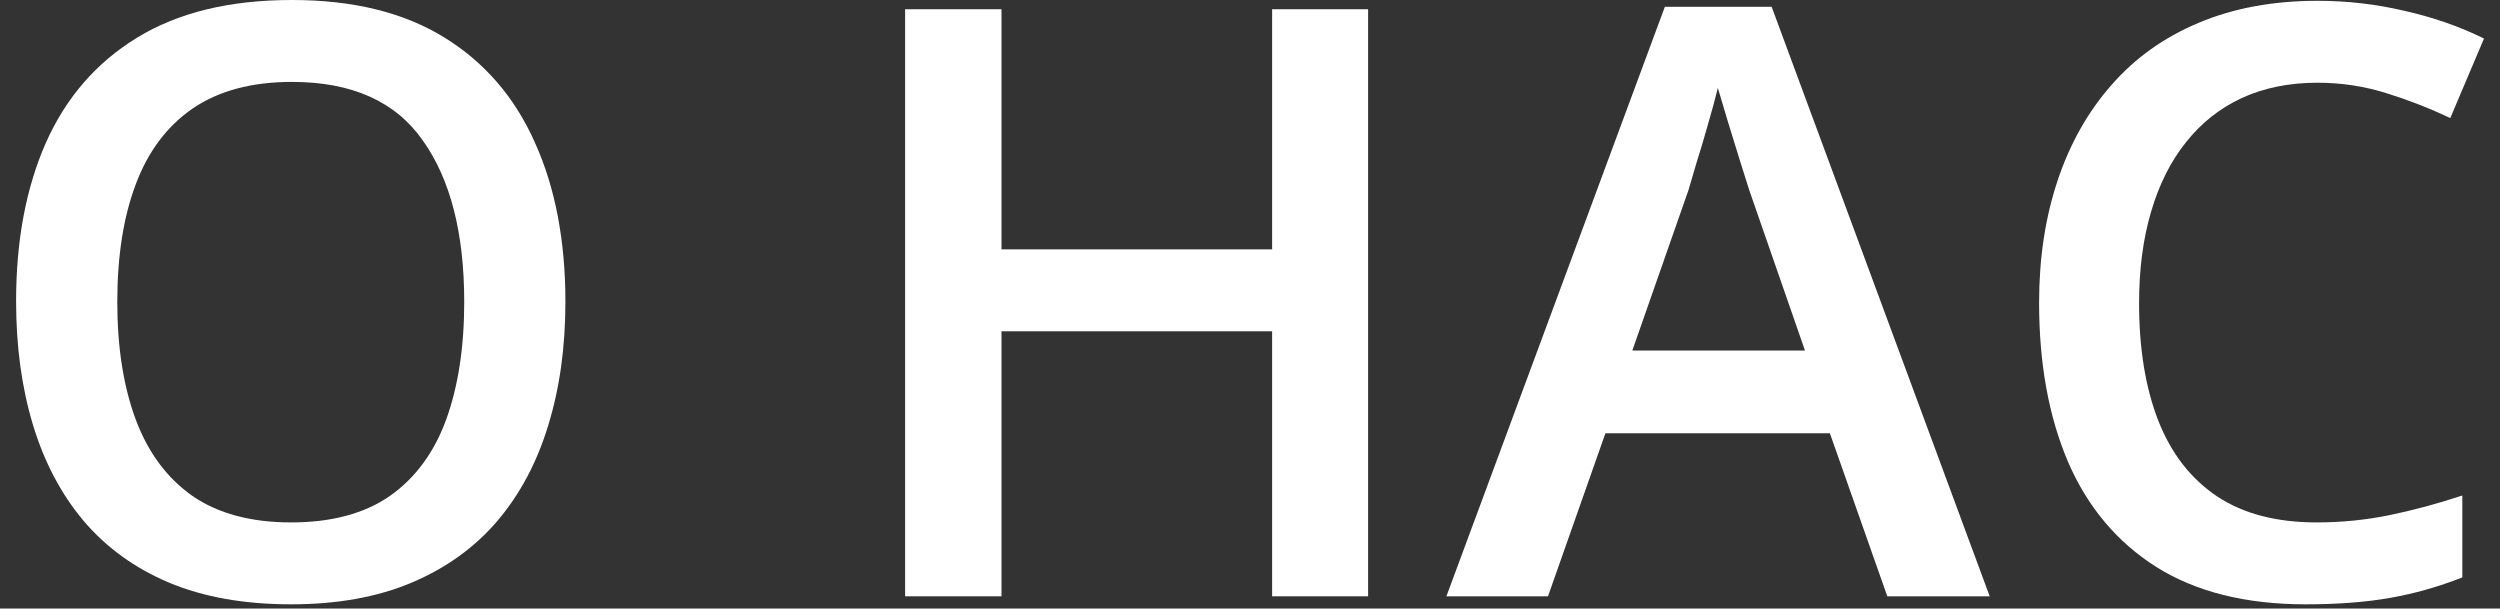 <?xml version="1.0" encoding="UTF-8"?> <svg xmlns="http://www.w3.org/2000/svg" width="152" height="37" viewBox="0 0 152 37" fill="none"><rect x="0" y="0" width="152" height="37" fill="#333333" stroke="none"/> <path d="M34.377 18.359C34.377 21.11 34.027 23.616 33.327 25.879C32.644 28.125 31.61 30.062 30.227 31.689C28.843 33.301 27.11 34.546 25.026 35.425C22.943 36.304 20.502 36.743 17.702 36.743C14.854 36.743 12.38 36.304 10.28 35.425C8.197 34.546 6.464 33.293 5.08 31.665C3.713 30.037 2.688 28.092 2.004 25.83C1.32 23.568 0.979 21.061 0.979 18.311C0.979 14.632 1.581 11.426 2.785 8.691C4.006 5.941 5.853 3.809 8.327 2.295C10.817 0.765 13.959 0 17.751 0C21.462 0 24.546 0.757 27.004 2.271C29.462 3.784 31.301 5.916 32.522 8.667C33.758 11.401 34.377 14.632 34.377 18.359ZM7.131 18.359C7.131 21.11 7.505 23.494 8.254 25.513C9.003 27.515 10.15 29.061 11.696 30.151C13.259 31.226 15.261 31.763 17.702 31.763C20.16 31.763 22.162 31.226 23.708 30.151C25.254 29.061 26.394 27.515 27.126 25.513C27.858 23.494 28.225 21.11 28.225 18.359C28.225 14.176 27.386 10.905 25.71 8.545C24.05 6.169 21.397 4.98 17.751 4.98C15.31 4.98 13.3 5.518 11.721 6.592C10.158 7.666 9.003 9.204 8.254 11.206C7.505 13.192 7.131 15.576 7.131 18.359Z" fill="white"></path> <path d="M83.181 36.255H77.346V20.142H60.891V36.255H55.031V0.562H60.891V15.161H77.346V0.562H83.181V36.255Z" fill="white"></path> <path d="M114.748 36.255L111.257 26.343H97.609L94.118 36.255H87.941L101.223 0.415H107.717L120.974 36.255H114.748ZM109.743 21.314L106.35 11.548C106.219 11.125 106.032 10.531 105.788 9.766C105.544 8.984 105.3 8.195 105.056 7.397C104.812 6.584 104.608 5.9 104.445 5.347C104.283 6.014 104.079 6.763 103.835 7.593C103.607 8.407 103.379 9.172 103.151 9.888C102.94 10.604 102.777 11.157 102.663 11.548L99.245 21.314H109.743Z" fill="white"></path> <path d="M140.896 5.029C139.187 5.029 137.657 5.339 136.306 5.957C134.971 6.576 133.84 7.471 132.912 8.643C131.984 9.798 131.276 11.206 130.788 12.866C130.3 14.51 130.056 16.366 130.056 18.433C130.056 21.2 130.446 23.584 131.228 25.586C132.009 27.572 133.197 29.102 134.792 30.176C136.387 31.234 138.405 31.763 140.847 31.763C142.36 31.763 143.833 31.616 145.266 31.323C146.698 31.03 148.179 30.631 149.709 30.127V35.107C148.26 35.677 146.796 36.092 145.314 36.352C143.833 36.613 142.124 36.743 140.188 36.743C136.542 36.743 133.514 35.986 131.105 34.473C128.713 32.959 126.923 30.827 125.734 28.076C124.562 25.326 123.977 22.103 123.977 18.408C123.977 15.706 124.351 13.232 125.1 10.986C125.848 8.74 126.939 6.803 128.371 5.176C129.803 3.532 131.569 2.271 133.669 1.392C135.785 0.496 138.202 0.049 140.92 0.049C142.71 0.049 144.468 0.252 146.193 0.659C147.935 1.05 149.546 1.611 151.027 2.344L148.977 7.178C147.74 6.592 146.446 6.087 145.095 5.664C143.744 5.241 142.344 5.029 140.896 5.029Z" fill="white"></path> </svg> 